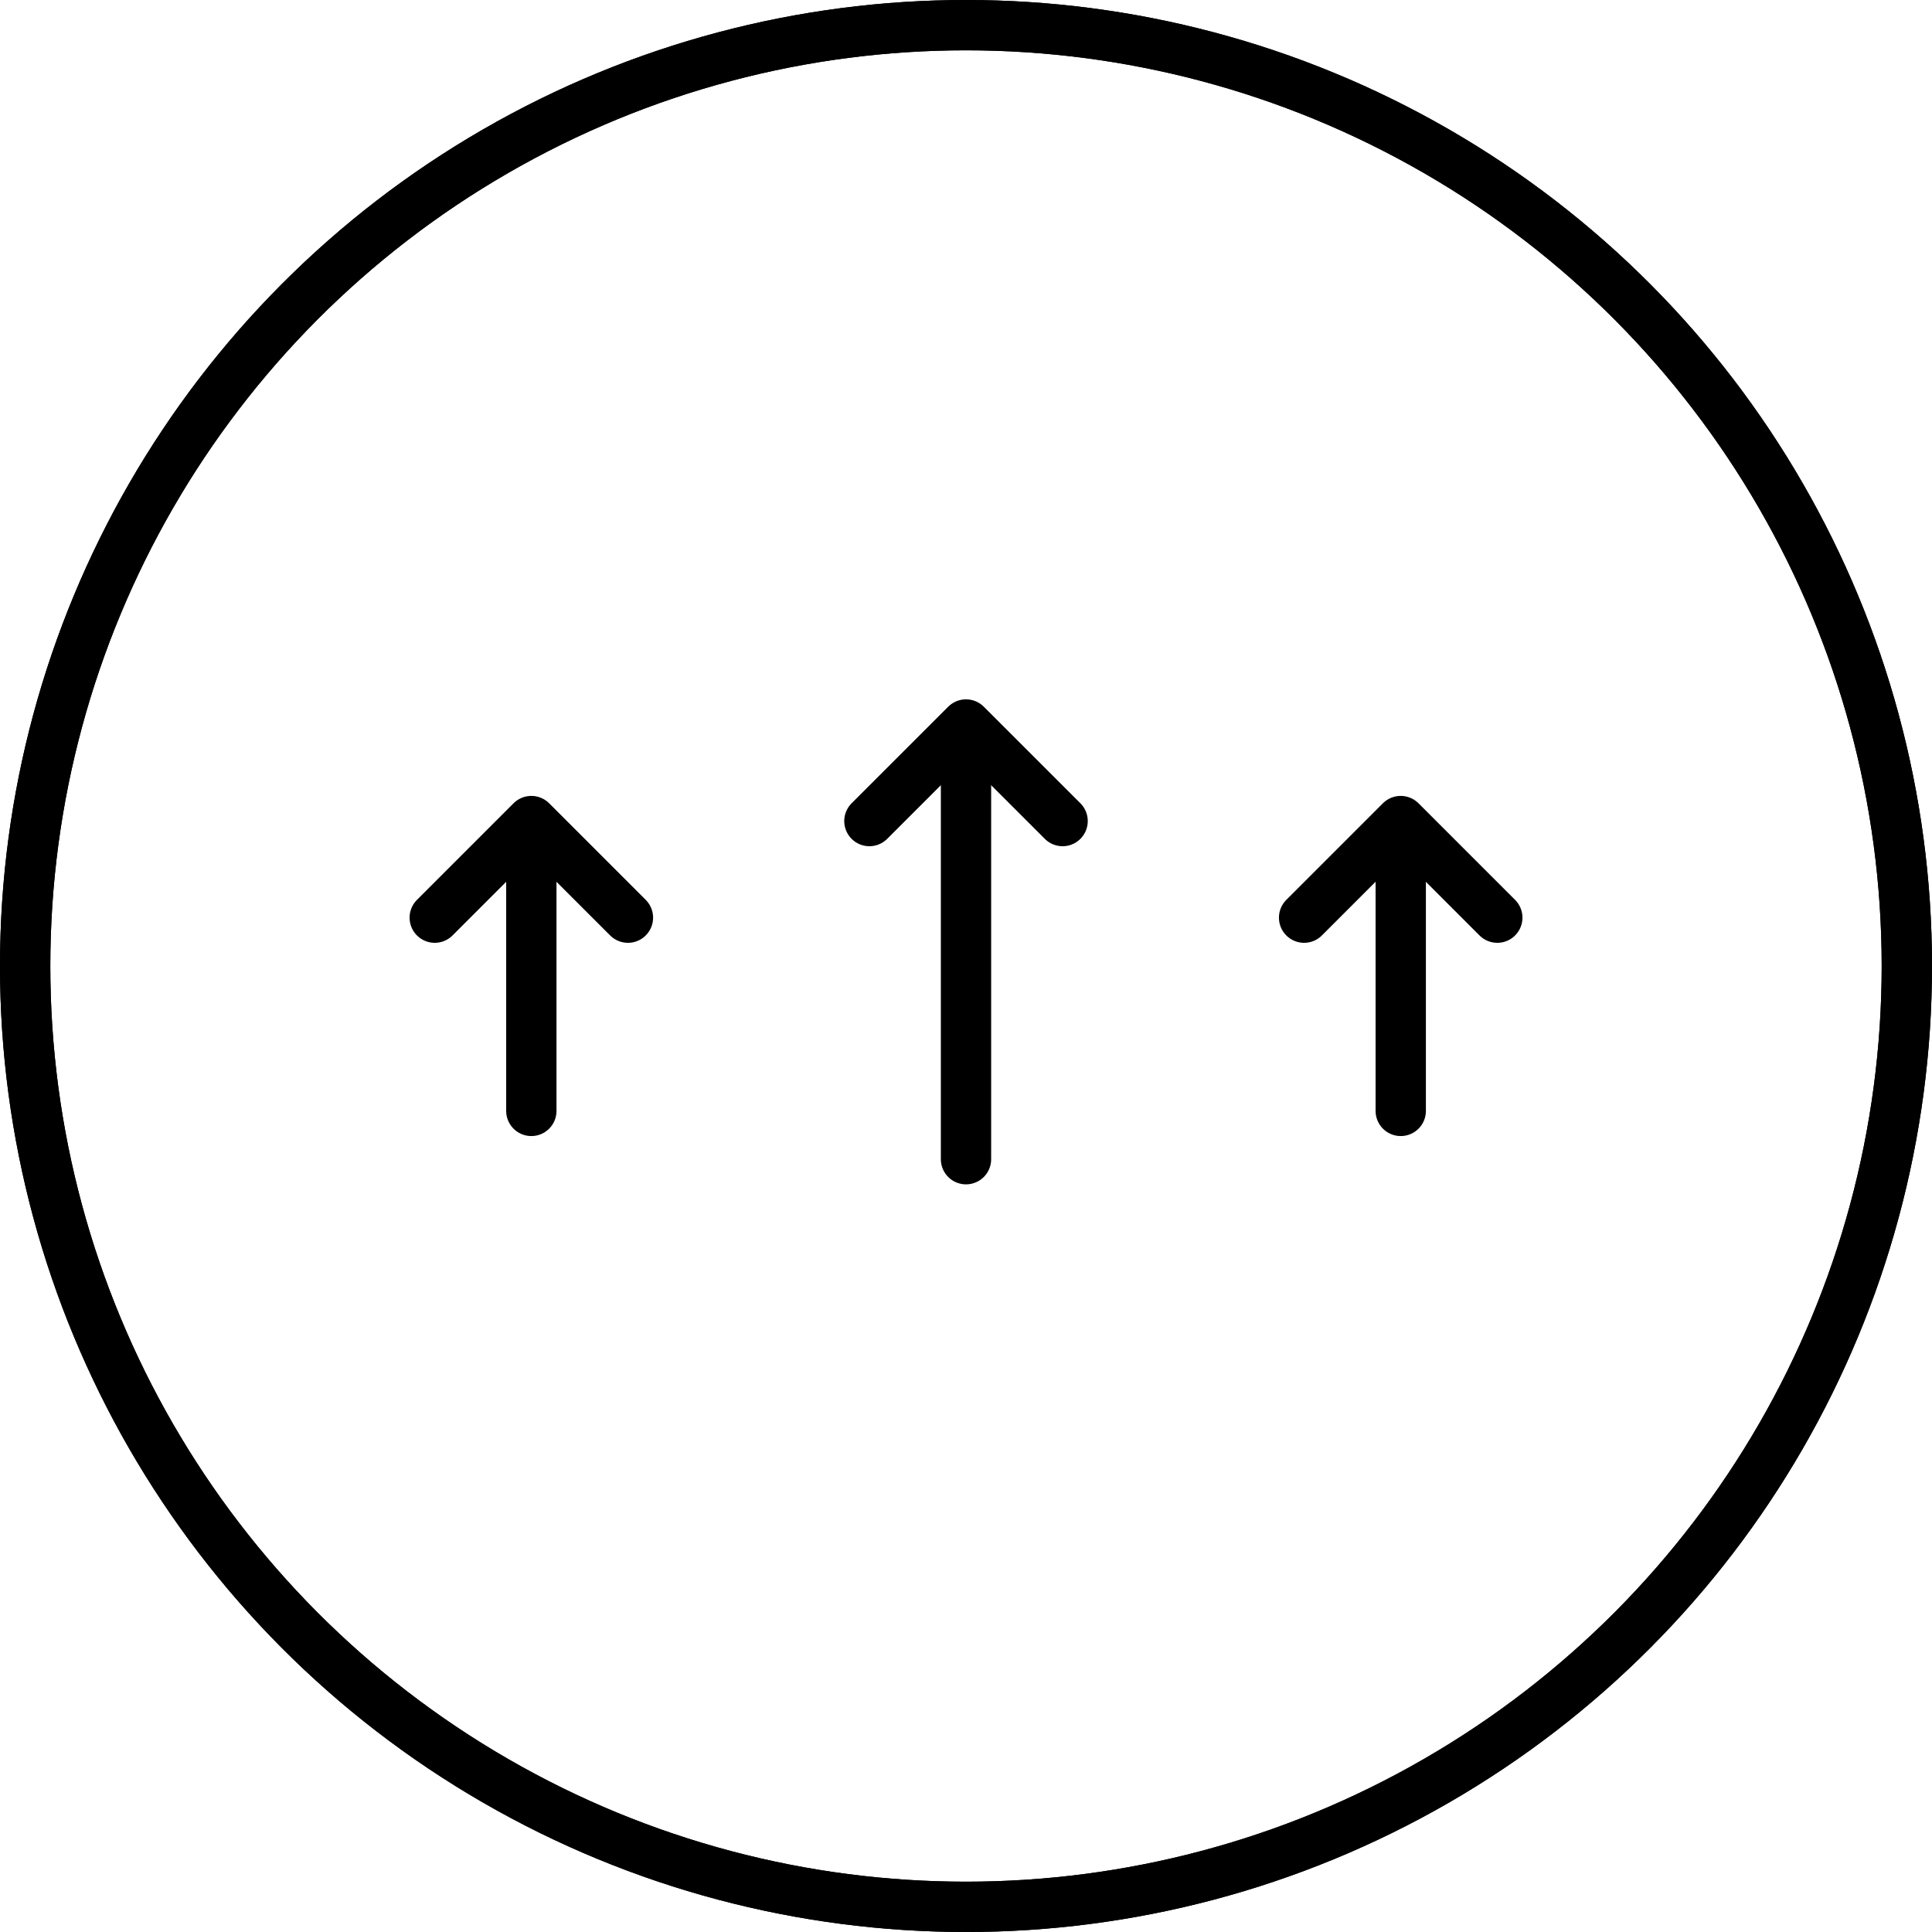 <svg width="48" height="48" viewBox="0 0 48 48" fill="none" xmlns="http://www.w3.org/2000/svg">
<circle cx="24" cy="24" r="23.375" stroke="black" stroke-width="1.25"/>
<circle cx="24" cy="24" r="23.375" stroke="black" stroke-width="1.25"/>
<path d="M21.6 20.399L24 18L26.4 20.399" stroke="black" stroke-width="1.25" stroke-linecap="round" stroke-linejoin="round"/>
<path d="M24 19.2L24 28.8" stroke="black" stroke-width="1.25" stroke-linecap="round"/>
<path d="M32.4 22.799L34.8 20.399L37.2 22.799" stroke="black" stroke-width="1.25" stroke-linecap="round" stroke-linejoin="round"/>
<path d="M34.801 21.6V27.6" stroke="black" stroke-width="1.25" stroke-linecap="round"/>
<path d="M10.801 22.799L13.201 20.399L15.601 22.799" stroke="black" stroke-width="1.25" stroke-linecap="round" stroke-linejoin="round"/>
<path d="M13.201 21.6V27.6" stroke="black" stroke-width="1.25" stroke-linecap="round"/>
</svg>

